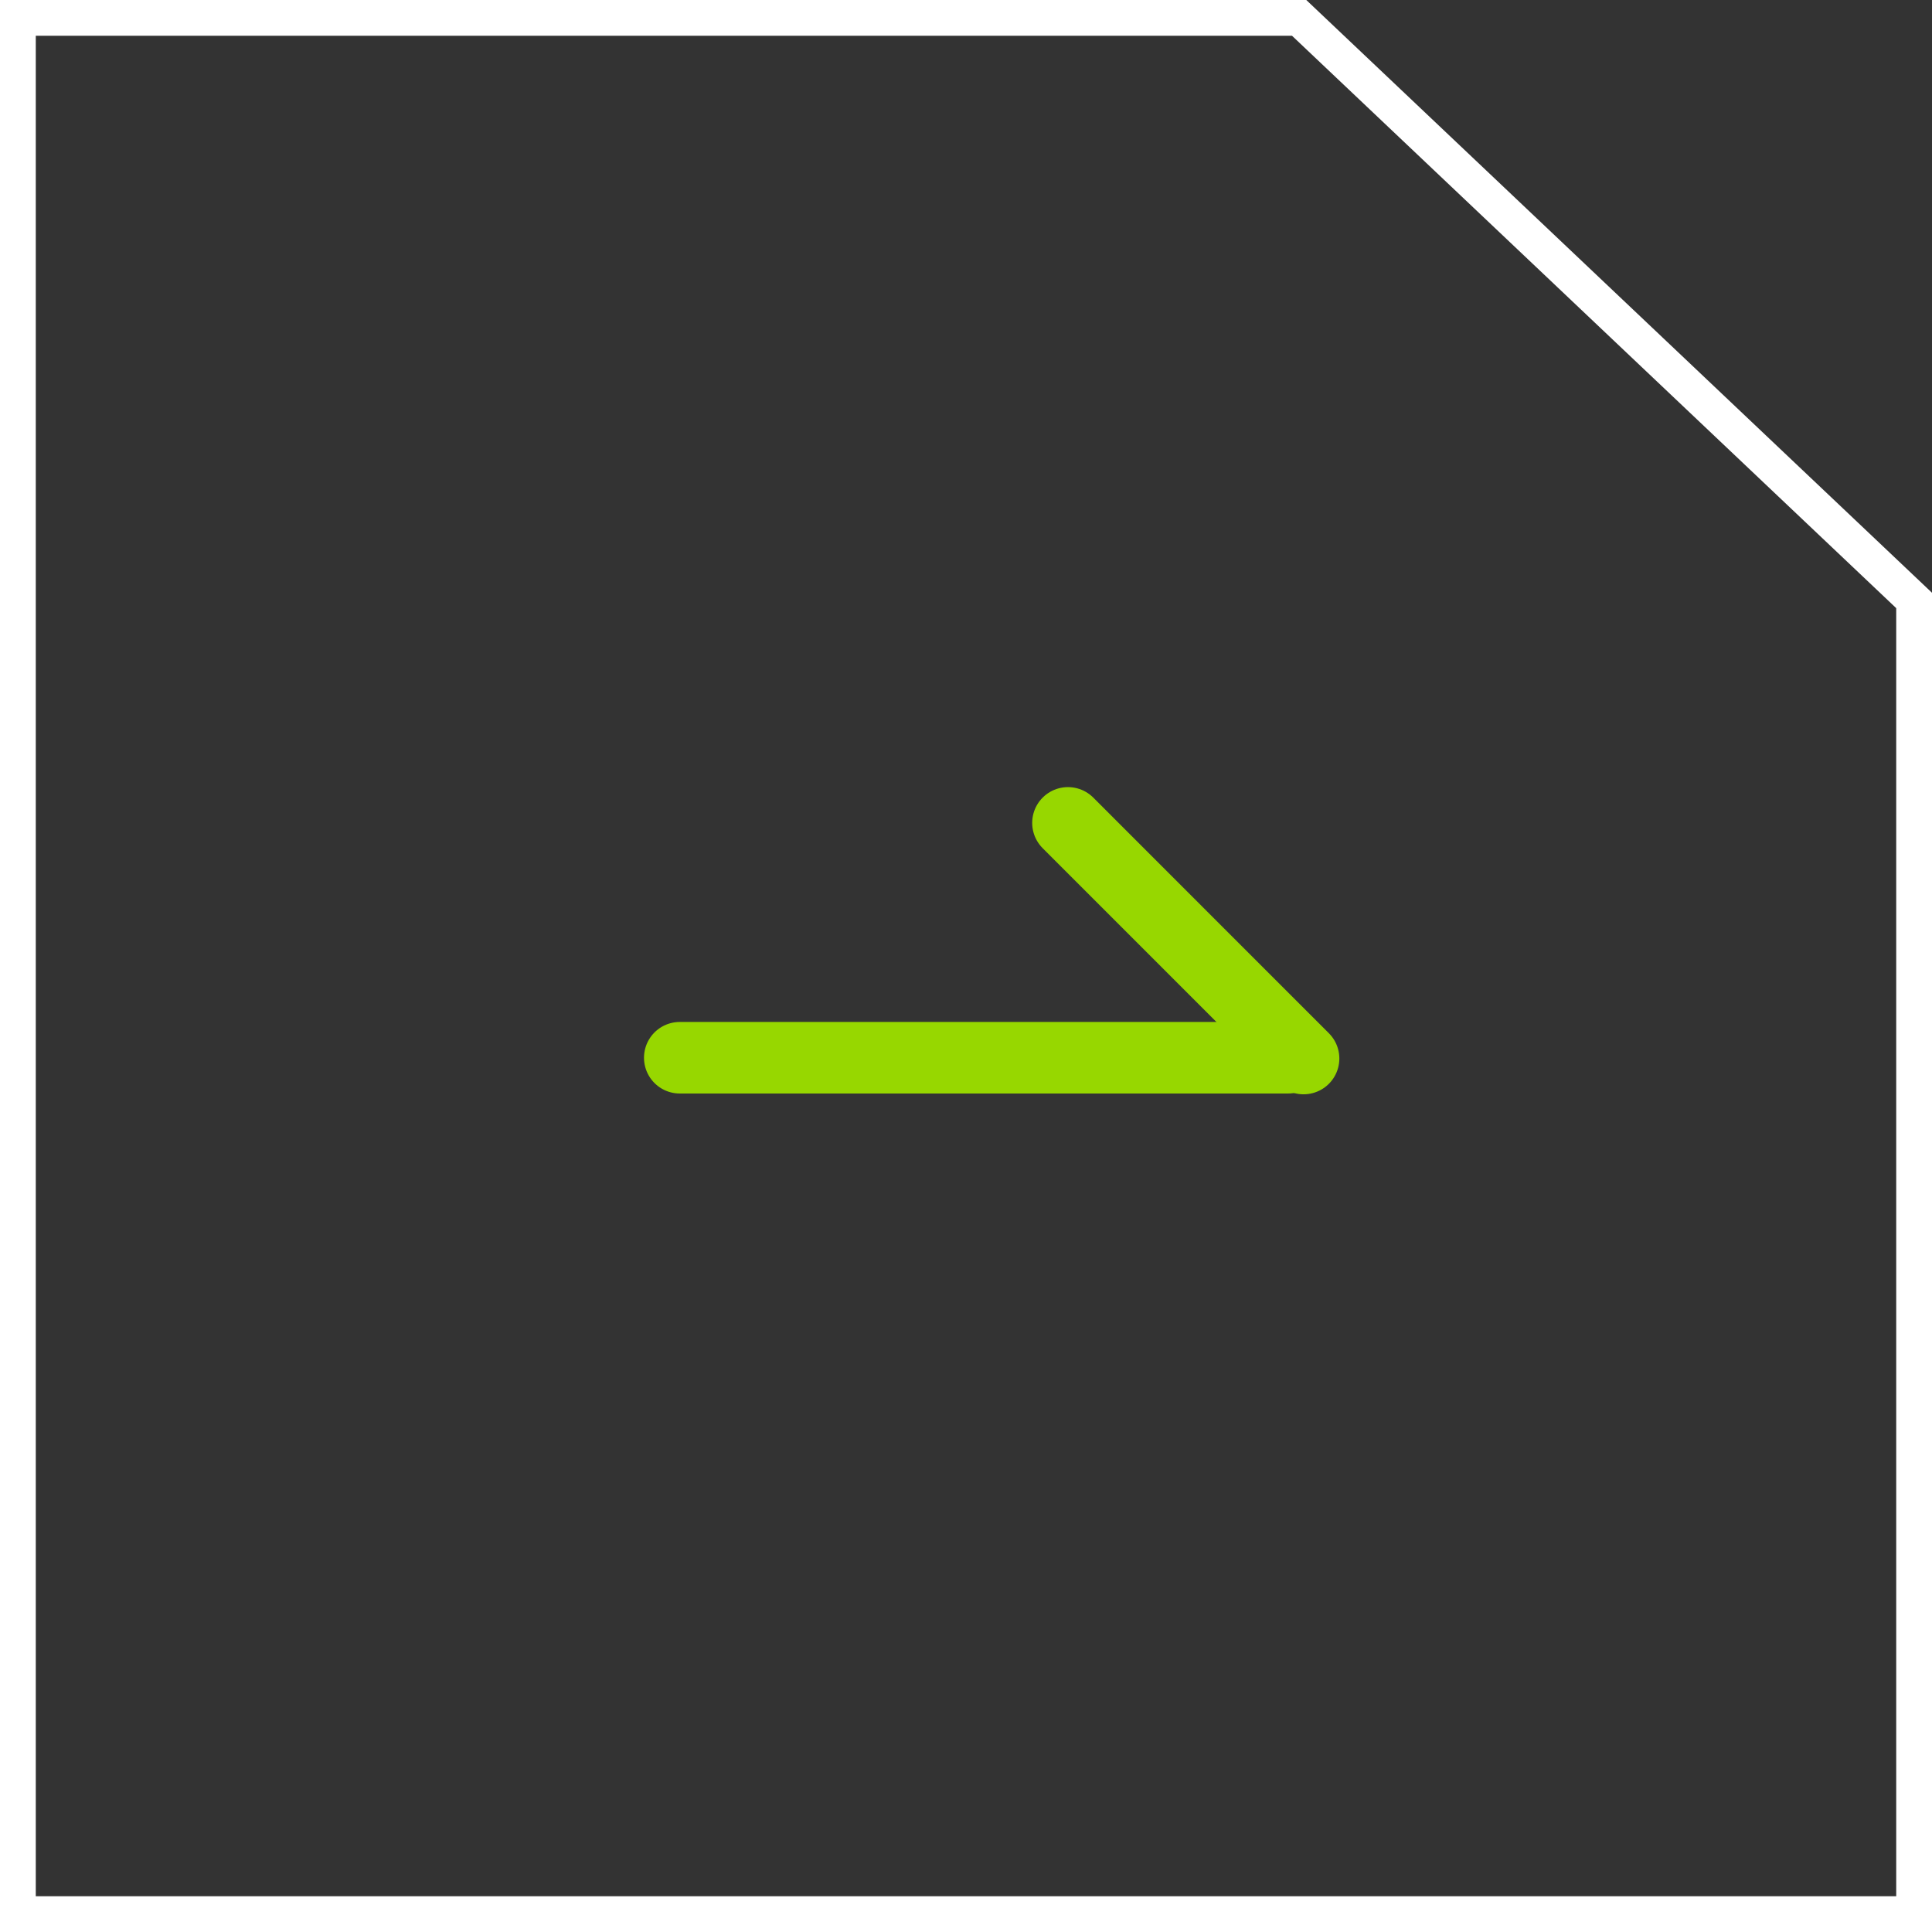 <?xml version="1.0" encoding="UTF-8"?> <svg xmlns="http://www.w3.org/2000/svg" width="54" height="54" viewBox="0 0 54 54" fill="none"><rect x="0" y="0" width="54" height="54" fill="#333333" stroke="none"/> <path d="M0.5 0.5H36.312L44.912 8.647L53.5 16.783V53.5H0.5V0.5Z" stroke="white"></path> <line x1="19" y1="29.564" x2="36" y2="29.564" stroke="#97D700" stroke-width="2" stroke-linecap="round"></line> <line x1="29.85" y1="23" x2="36.435" y2="29.586" stroke="#97D700" stroke-width="2" stroke-linecap="round"></line> </svg> 